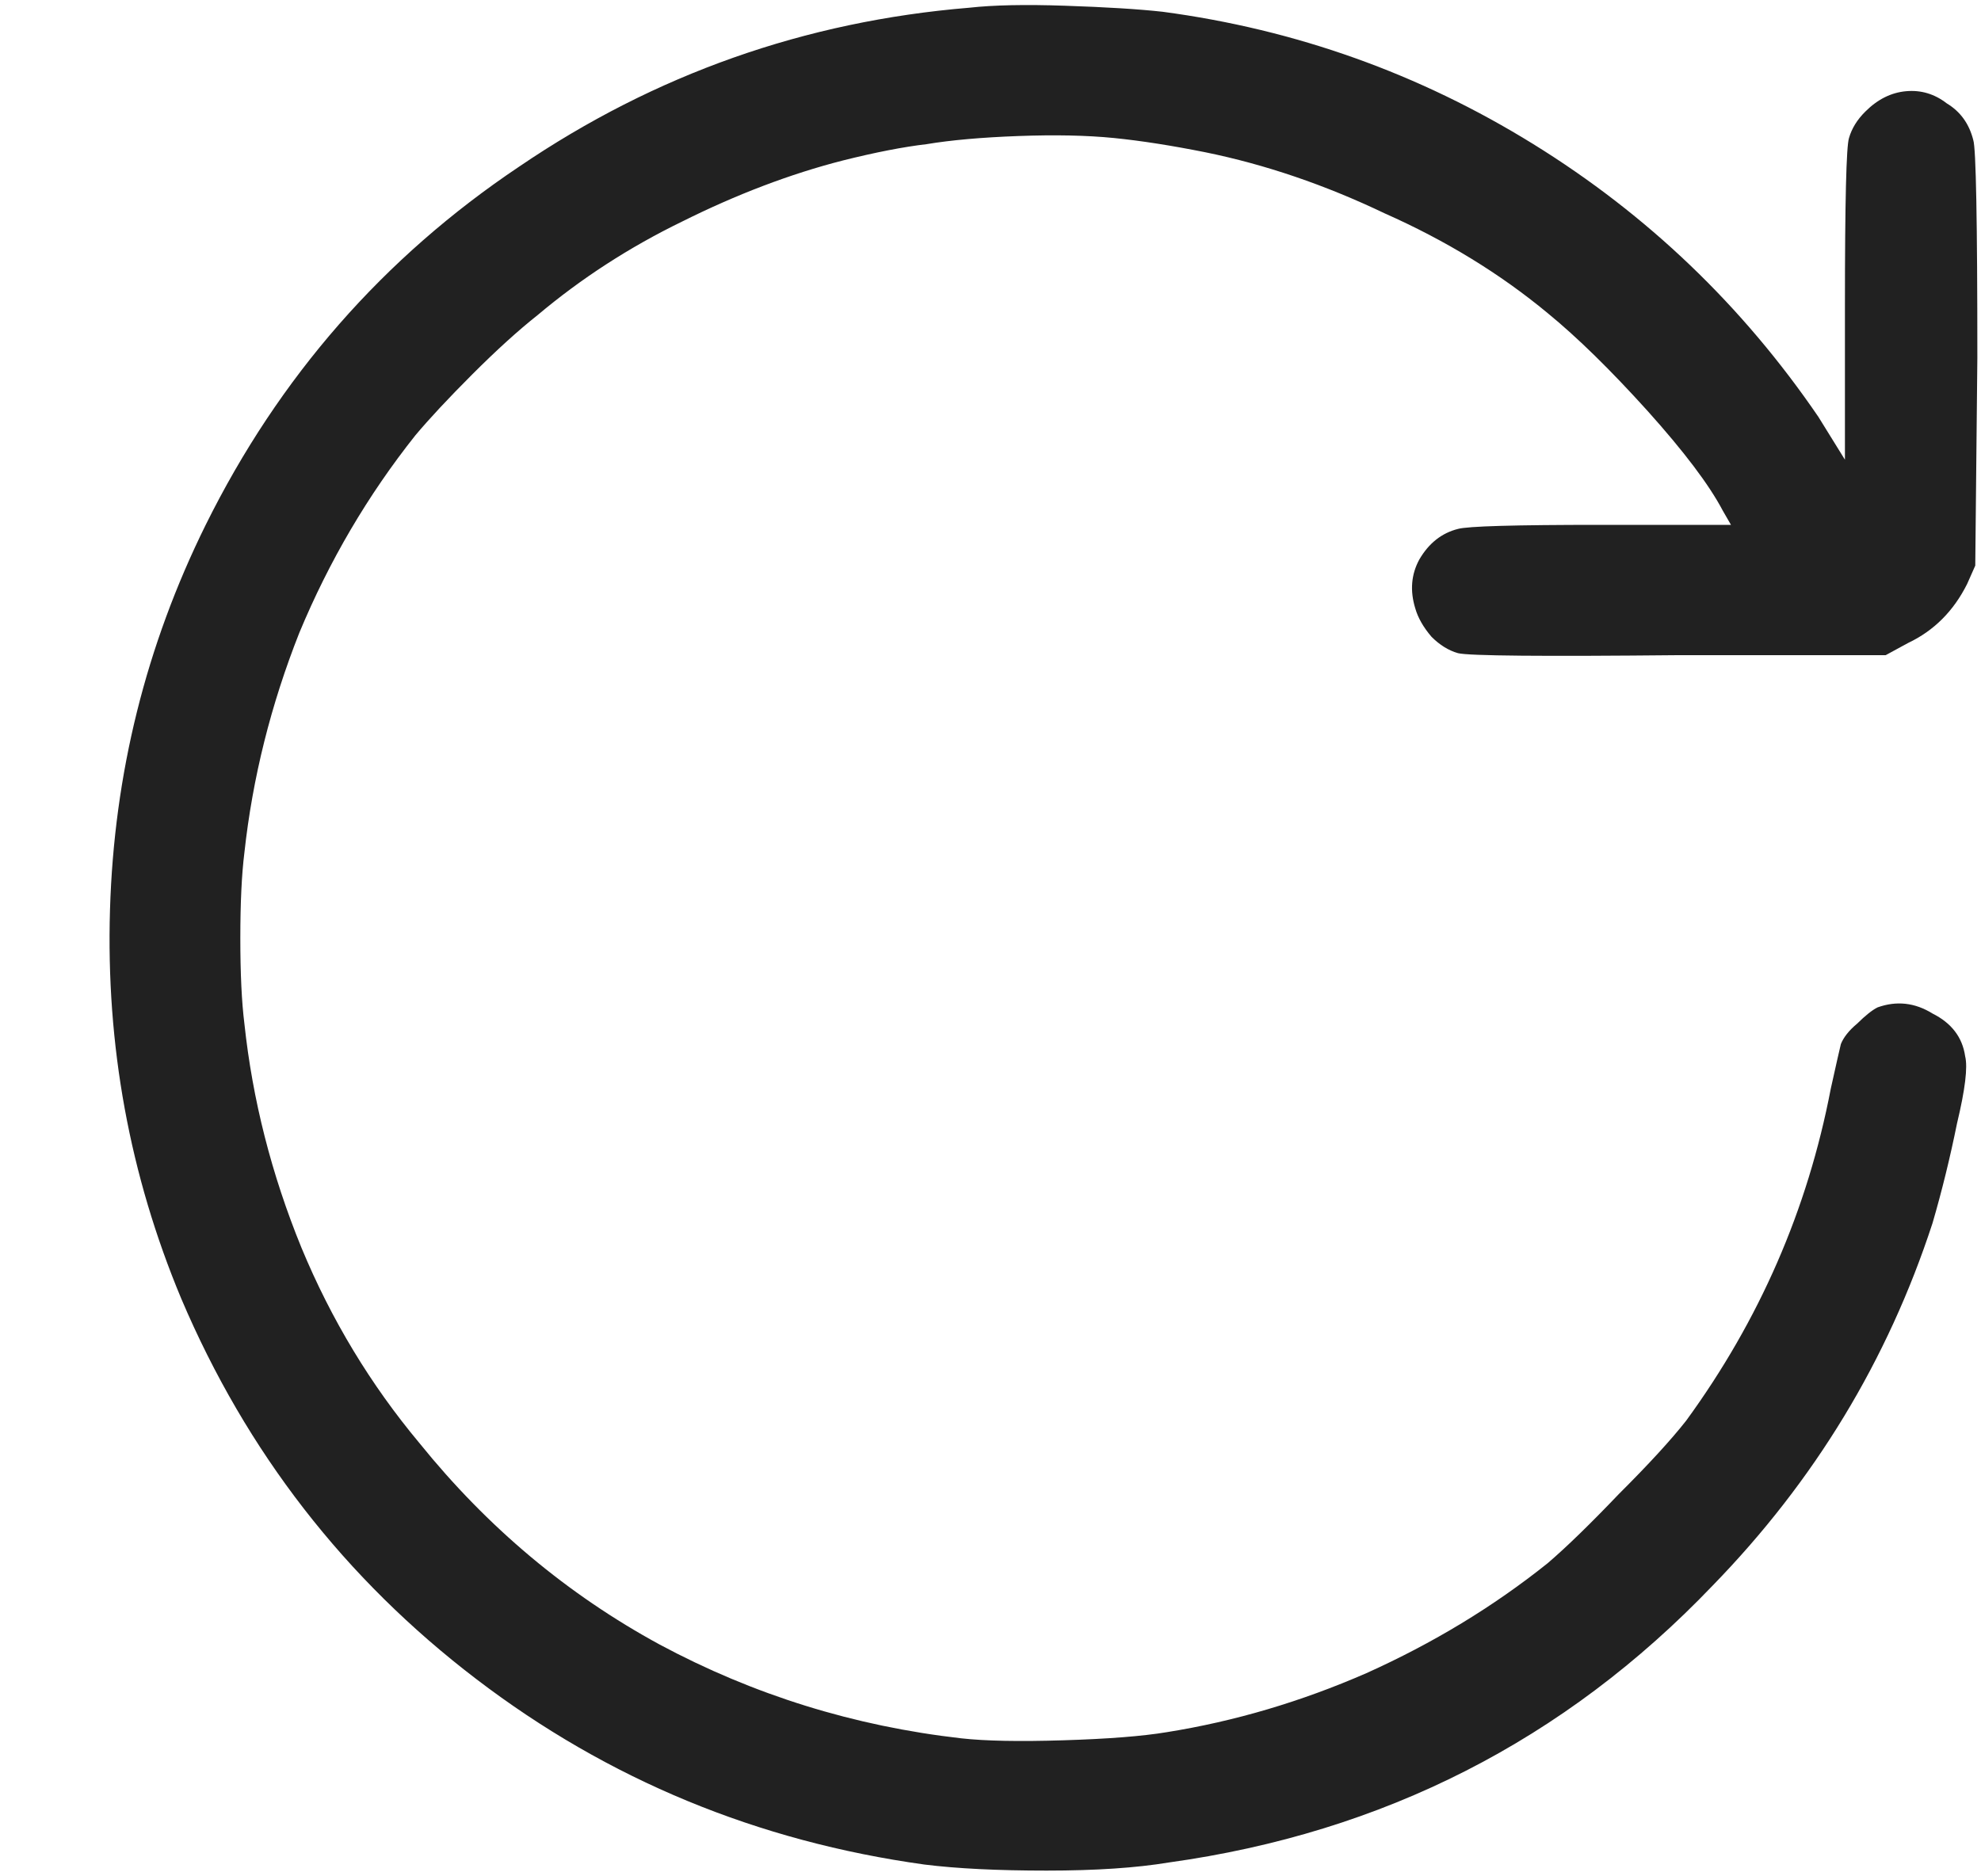 <svg width="19" height="18" viewBox="0 0 19 18" fill="none" xmlns="http://www.w3.org/2000/svg">
<path d="M9.297 0.074C7.721 0.204 6.283 0.712 4.98 1.598C3.678 2.47 2.676 3.616 1.973 5.035C1.4 6.194 1.094 7.424 1.055 8.727C1.016 10.029 1.243 11.272 1.738 12.457C2.363 13.928 3.307 15.146 4.57 16.109C5.833 17.073 7.266 17.665 8.867 17.887C9.18 17.926 9.57 17.945 10.039 17.945C10.508 17.945 10.898 17.919 11.211 17.867C13.268 17.581 15.007 16.695 16.426 15.211C17.402 14.208 18.105 13.05 18.535 11.734C18.626 11.422 18.704 11.103 18.77 10.777C18.848 10.452 18.874 10.237 18.848 10.133C18.822 9.951 18.717 9.814 18.535 9.723C18.366 9.618 18.19 9.599 18.008 9.664C17.956 9.69 17.891 9.742 17.812 9.82C17.734 9.885 17.682 9.951 17.656 10.016C17.643 10.068 17.611 10.211 17.559 10.445C17.337 11.604 16.875 12.665 16.172 13.629C16.029 13.811 15.814 14.046 15.527 14.332C15.254 14.618 15.026 14.84 14.844 14.996C14.323 15.413 13.743 15.764 13.105 16.051C12.48 16.324 11.842 16.513 11.191 16.617C10.957 16.656 10.625 16.682 10.195 16.695C9.779 16.708 9.453 16.702 9.219 16.676C8.19 16.559 7.227 16.259 6.328 15.777C5.443 15.296 4.674 14.651 4.023 13.844C3.555 13.284 3.177 12.659 2.891 11.969C2.604 11.266 2.422 10.55 2.344 9.82C2.318 9.612 2.305 9.339 2.305 9C2.305 8.661 2.318 8.388 2.344 8.18C2.422 7.464 2.598 6.76 2.871 6.07C3.158 5.38 3.529 4.749 3.984 4.176C4.115 4.02 4.297 3.824 4.531 3.59C4.766 3.355 4.974 3.167 5.156 3.023C5.573 2.672 6.035 2.372 6.543 2.125C7.064 1.865 7.578 1.669 8.086 1.539C8.398 1.461 8.665 1.409 8.887 1.383C9.121 1.344 9.414 1.318 9.766 1.305C10.117 1.292 10.423 1.298 10.684 1.324C10.944 1.35 11.237 1.396 11.562 1.461C12.135 1.578 12.708 1.773 13.281 2.047C13.867 2.307 14.388 2.626 14.844 3.004C15.13 3.238 15.449 3.551 15.801 3.941C16.152 4.332 16.393 4.651 16.523 4.898L16.602 5.035H15.352C14.531 5.035 14.075 5.048 13.984 5.074C13.828 5.113 13.704 5.211 13.613 5.367C13.535 5.51 13.522 5.667 13.574 5.836C13.6 5.927 13.652 6.018 13.73 6.109C13.809 6.188 13.893 6.24 13.984 6.266C14.088 6.292 14.798 6.298 16.113 6.285H18.086L18.301 6.168C18.548 6.051 18.737 5.862 18.867 5.602L18.945 5.426L18.965 3.434C18.965 2.118 18.952 1.422 18.926 1.344C18.887 1.188 18.802 1.07 18.672 0.992C18.555 0.901 18.424 0.862 18.281 0.875C18.138 0.888 18.008 0.953 17.891 1.07C17.812 1.148 17.76 1.233 17.734 1.324C17.708 1.402 17.695 1.936 17.695 2.926V4.41L17.441 4C16.712 2.932 15.801 2.06 14.707 1.383C13.613 0.706 12.428 0.283 11.152 0.113C10.918 0.087 10.605 0.068 10.215 0.055C9.837 0.042 9.531 0.048 9.297 0.074Z" fill="black" fill-opacity="0.87"/>
</svg>
